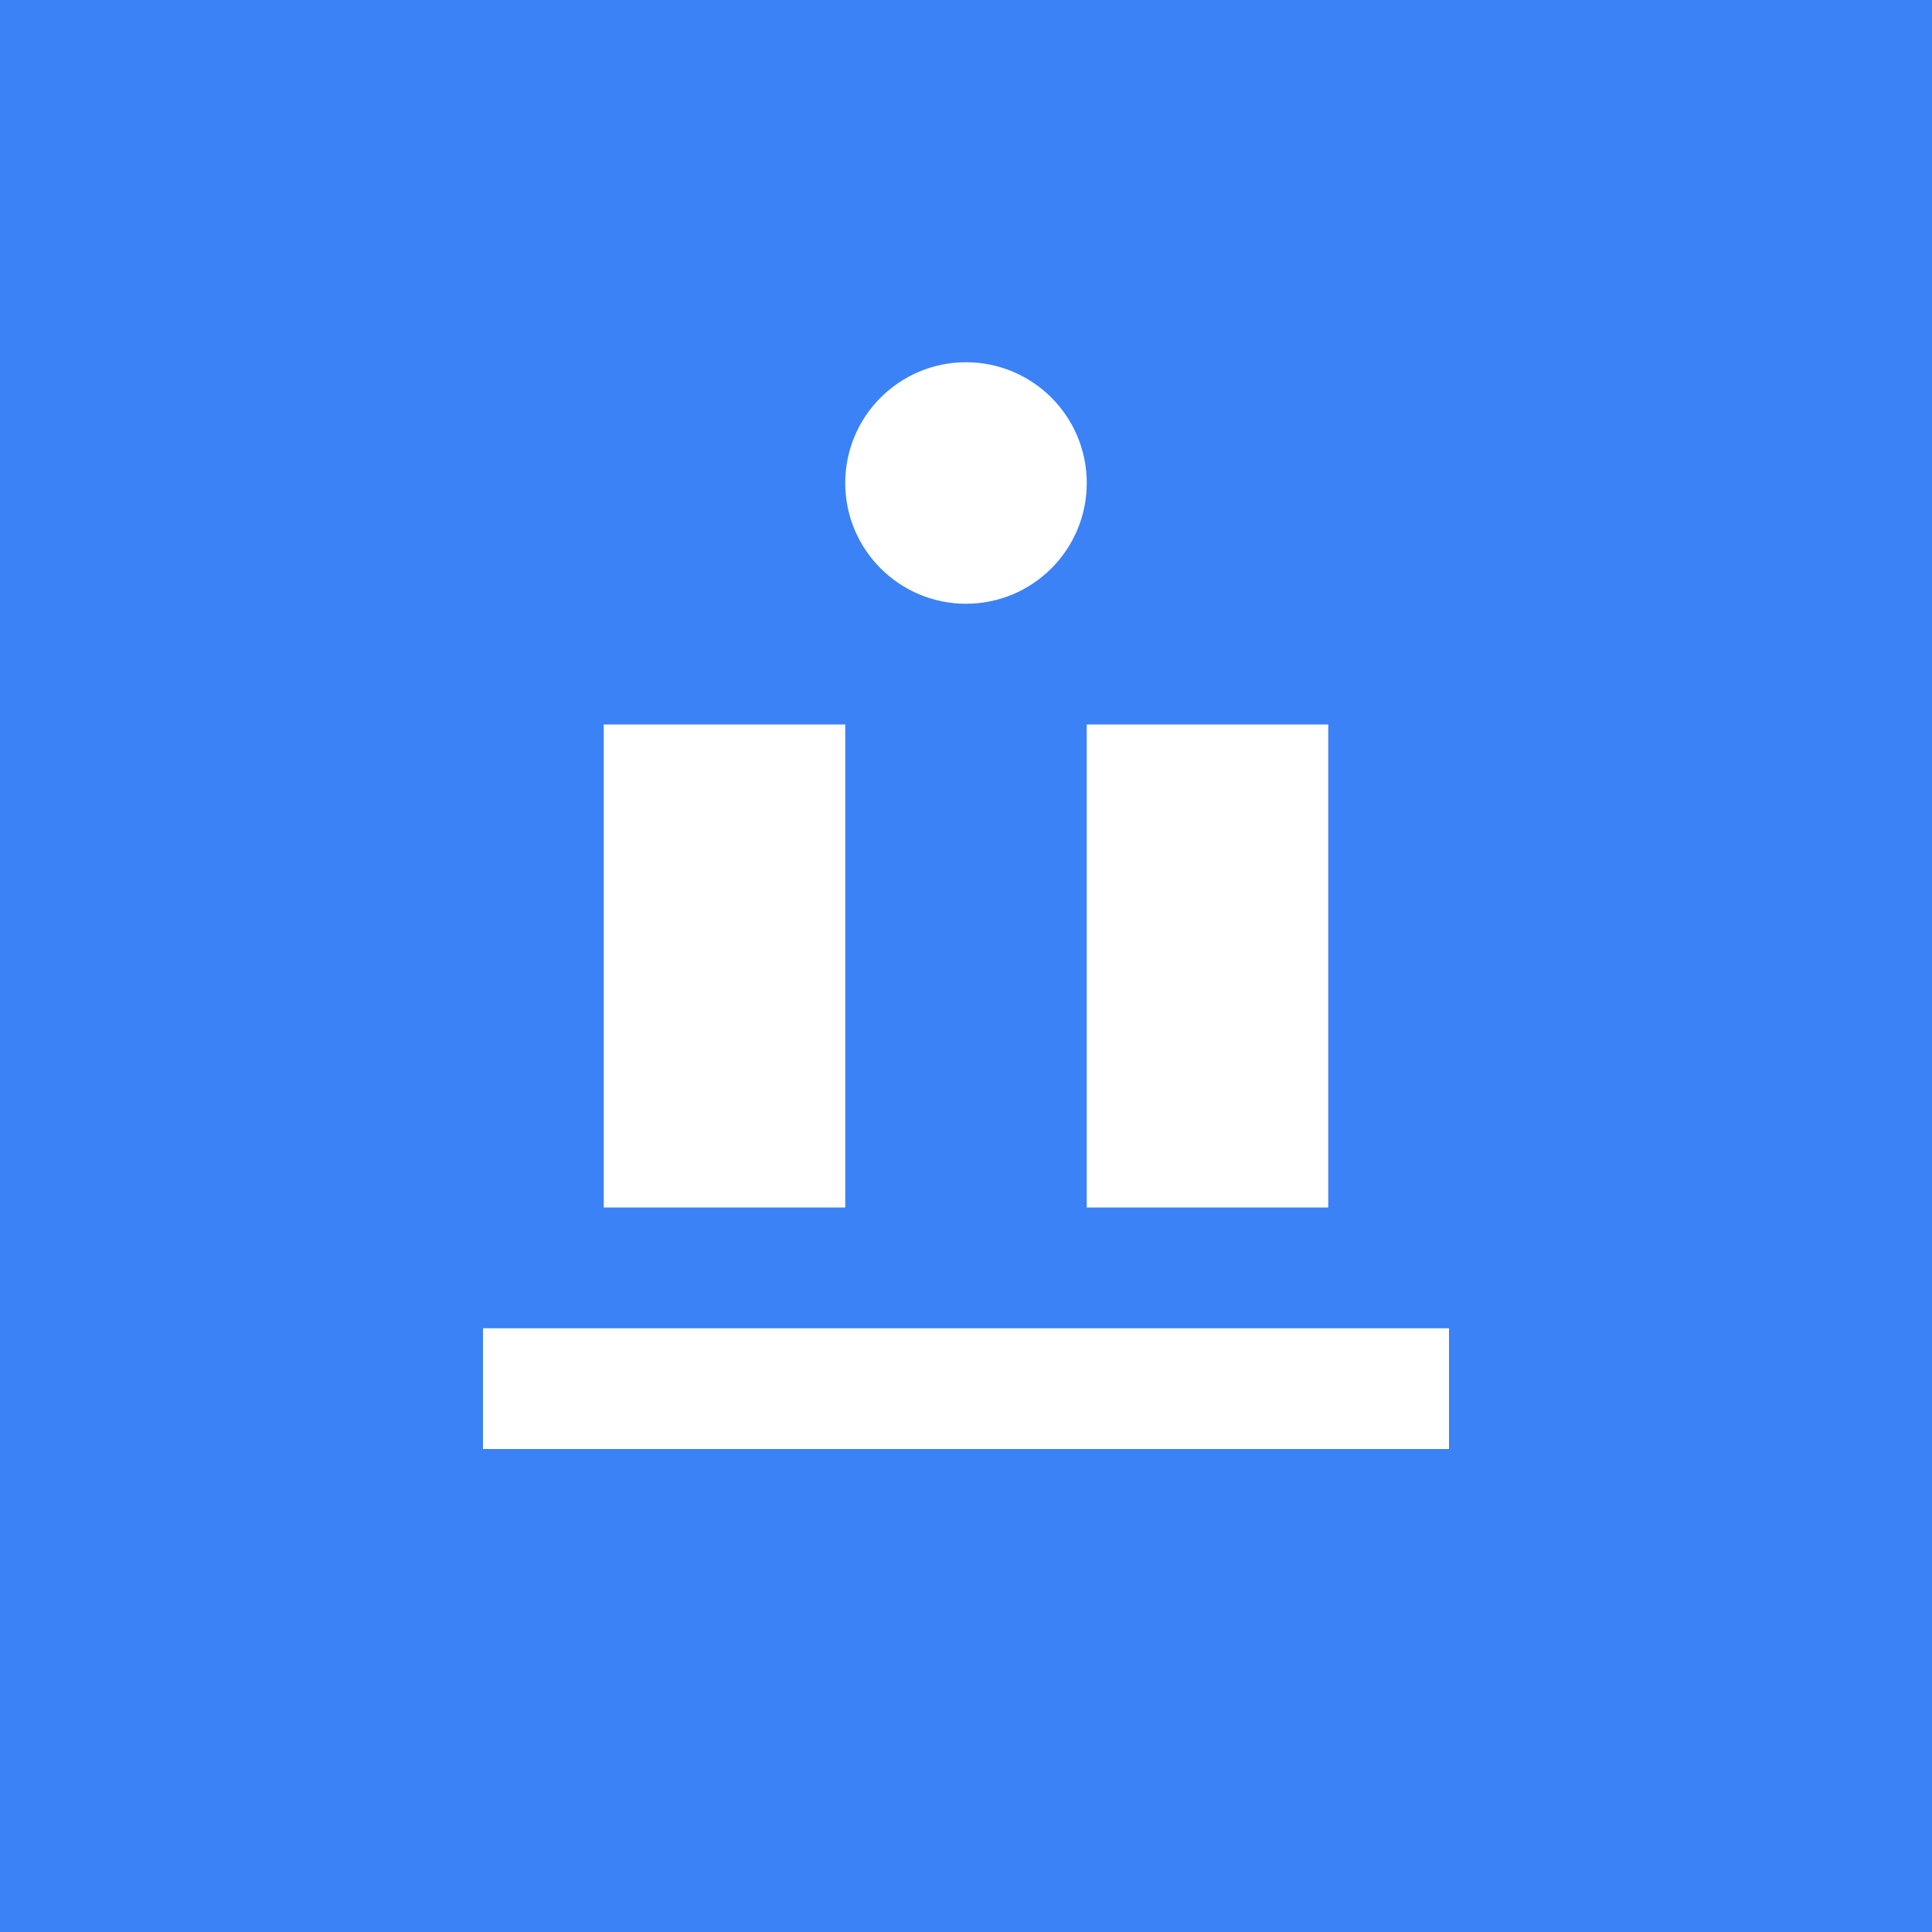 <svg xmlns="http://www.w3.org/2000/svg" viewBox="0 0 64 64">
  <rect width="64" height="64" fill="#3B82F6"/>
  <path d="M20 24h8v16h-8V24zm16 0h8v16h-8V24z" fill="white"/>
  <path d="M16 44h32v4H16v-4z" fill="white"/>
  <circle cx="32" cy="16" r="4" fill="white"/>
</svg>
